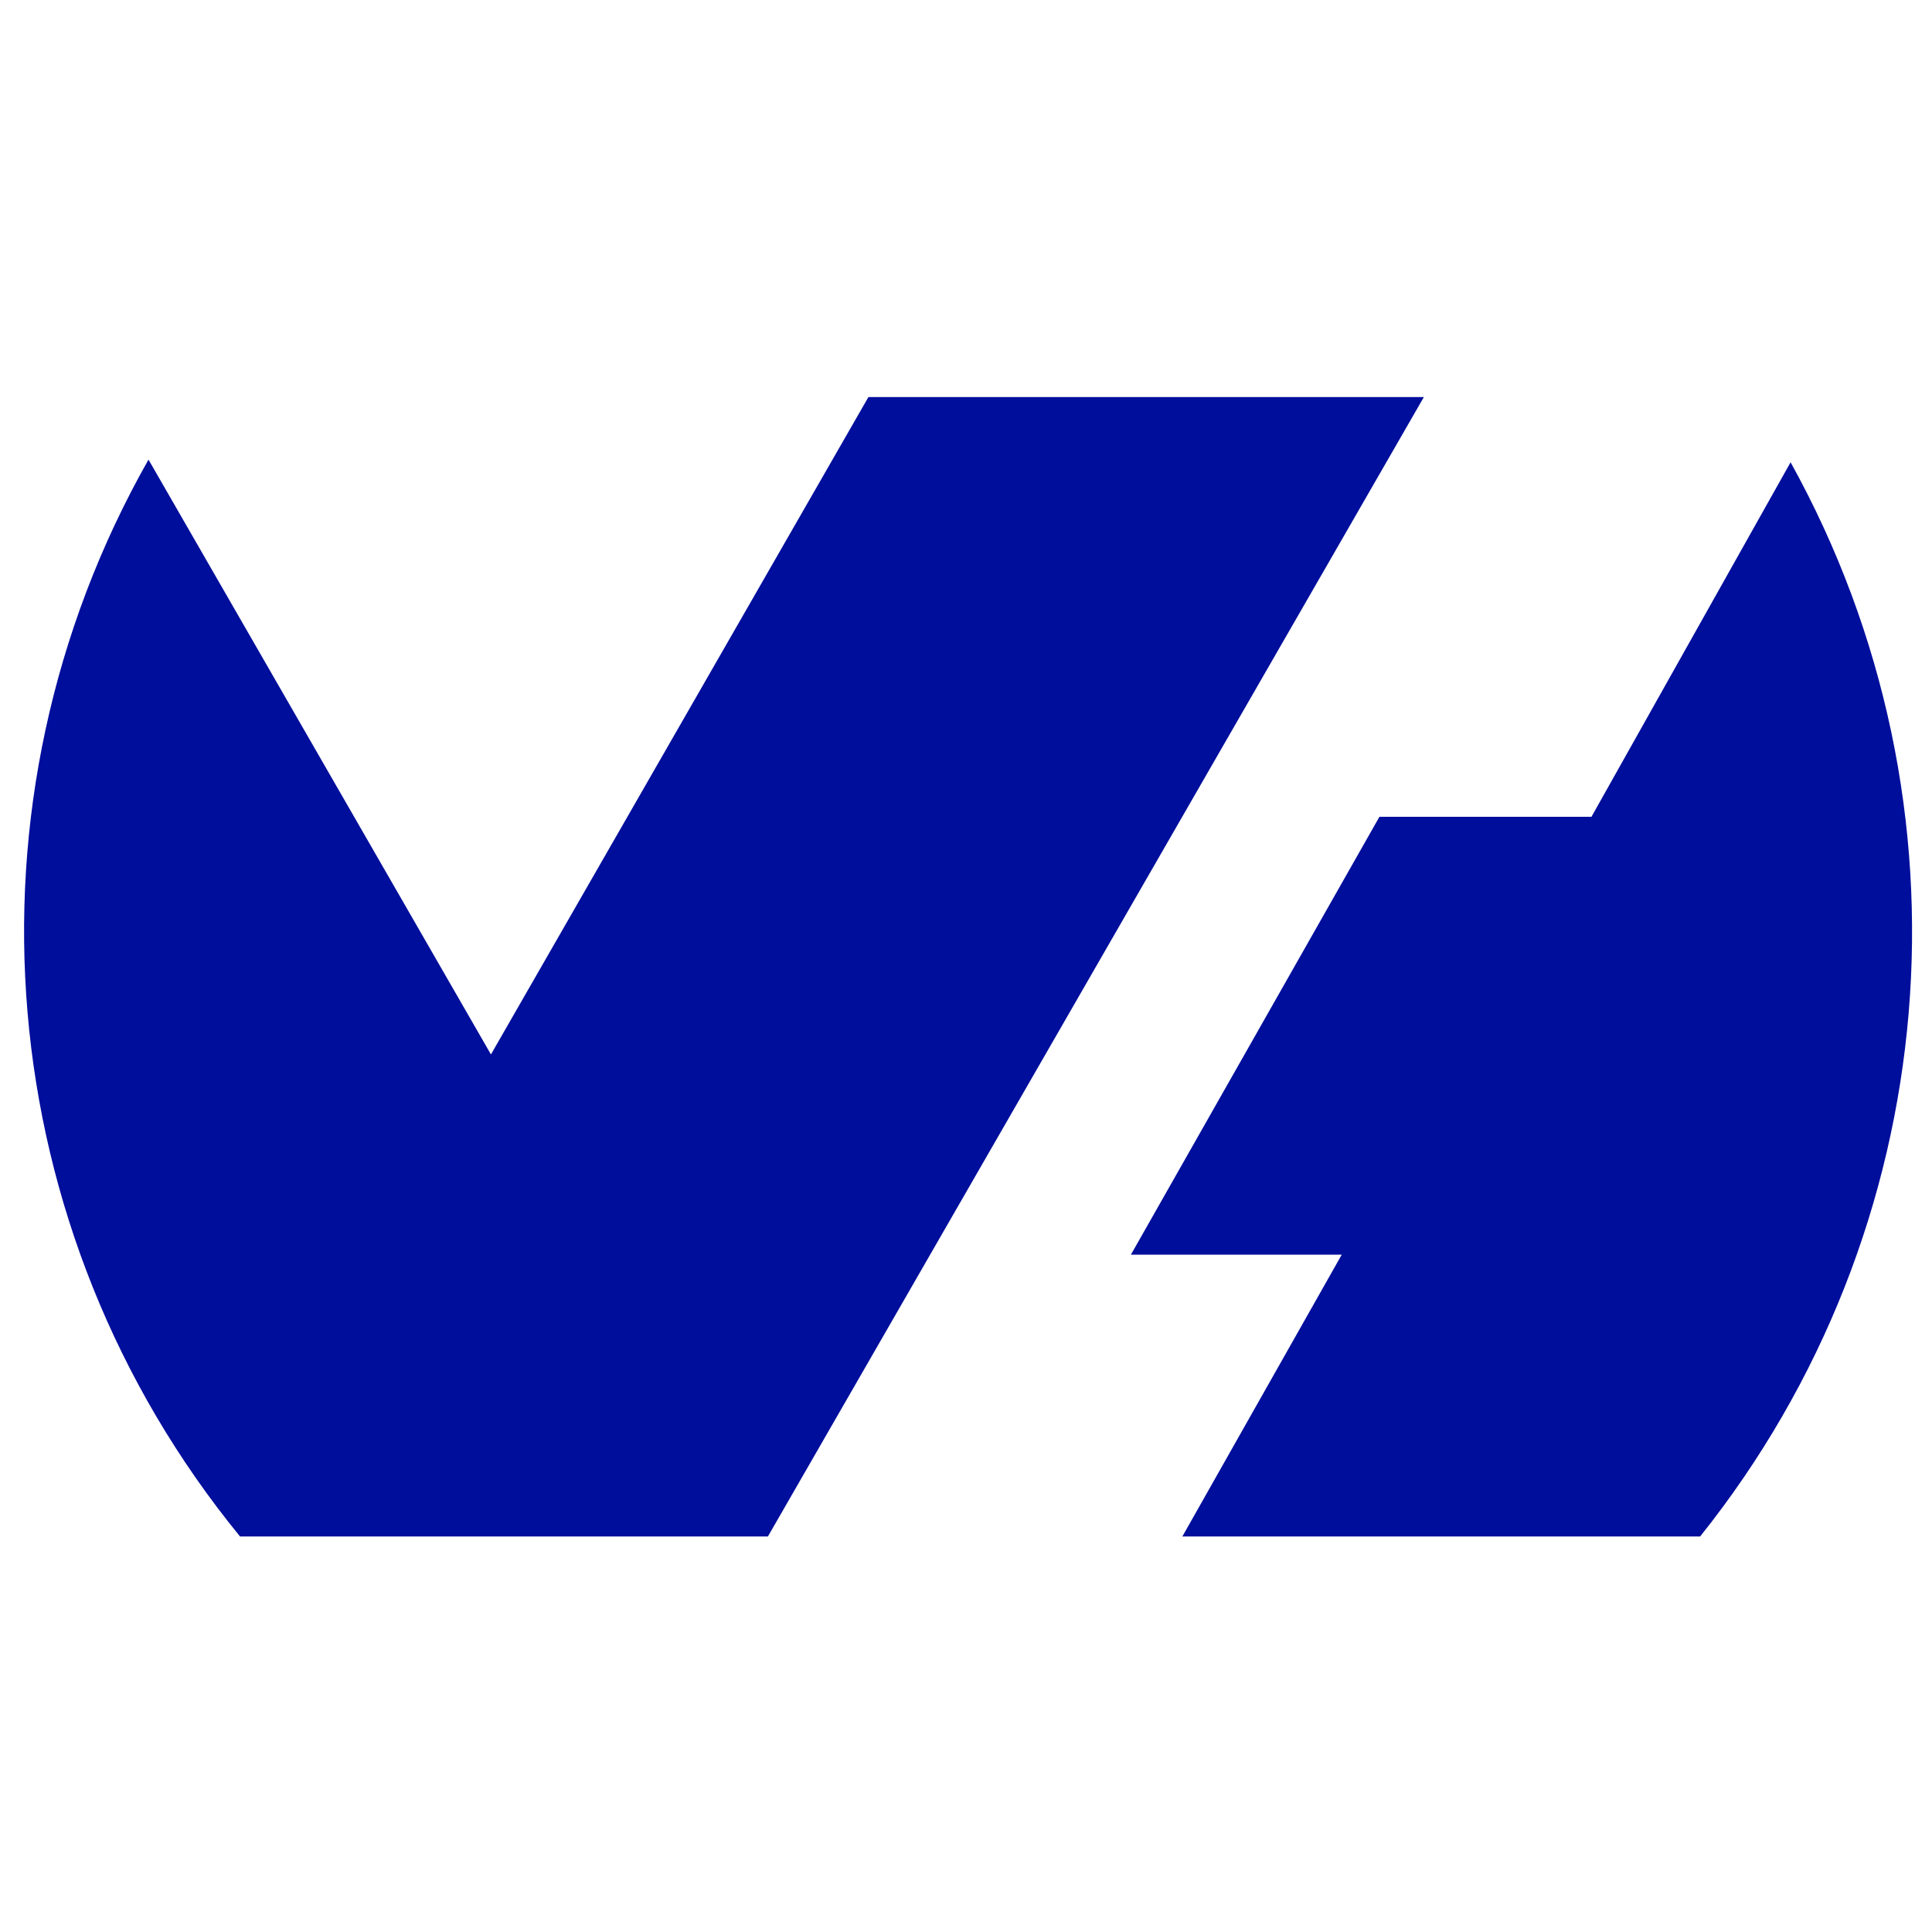 <?xml version="1.0" encoding="utf-8"?>
<svg xmlns="http://www.w3.org/2000/svg" viewBox="0 0 80 80" xmlns:bx="https://boxy-svg.com">
  <defs>
    <bx:export>
      <bx:file format="svg" href="#object-0"/>
    </bx:export>
  </defs>
  <path class="cls-1" d="M 74.139 19.132 C 82.027 33.349 80.55 50.922 70.399 63.622 L 48.959 63.622 L 55.559 51.952 L 46.829 51.952 L 57.119 33.822 L 65.899 33.822 L 74.139 19.152 L 74.139 19.132 Z M 31.799 63.622 L 9.939 63.622 C -0.409 50.967 -1.915 33.253 6.149 19.032 L 20.329 43.662 L 35.959 16.442 L 58.959 16.442 L 31.809 63.602 L 31.799 63.622 Z" style="fill: rgb(0, 14, 156); fill-rule: evenodd; stroke-width: 1;" id="object-0"/>
</svg>